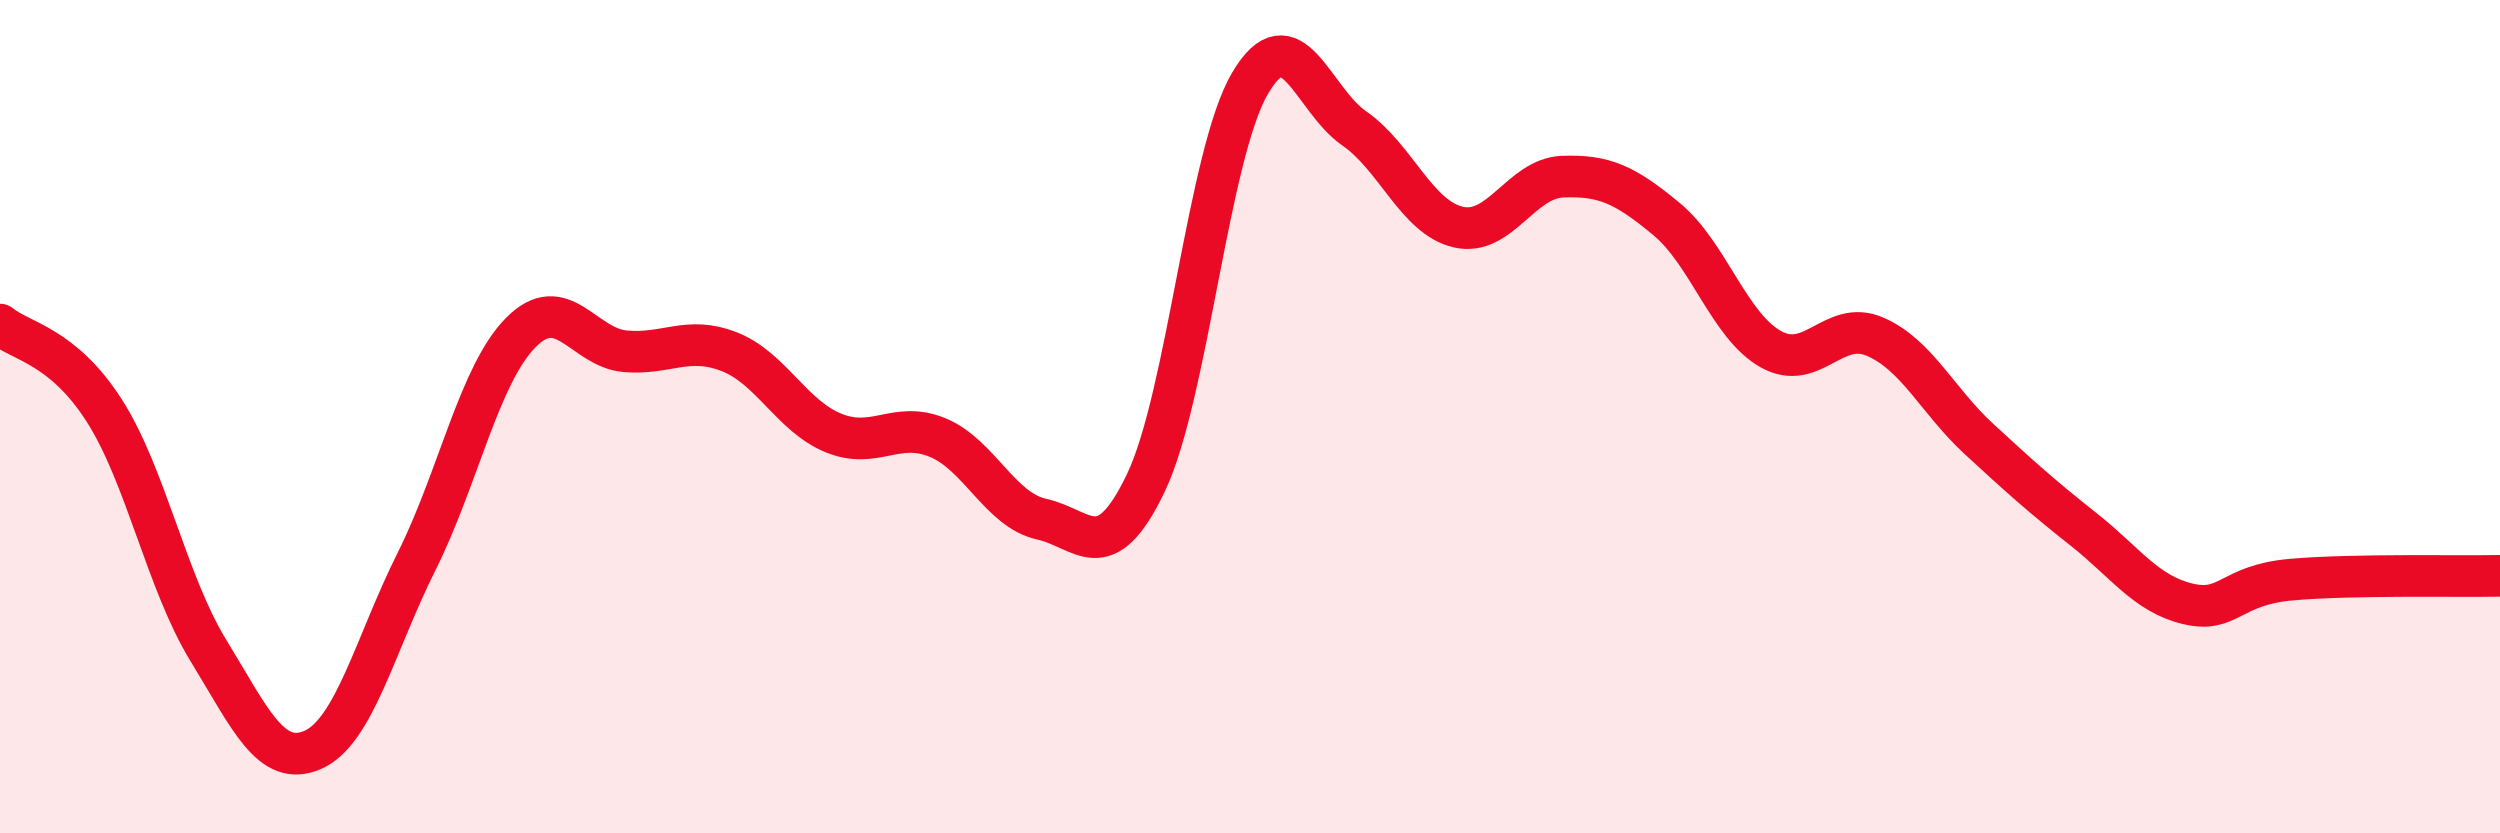 
    <svg width="60" height="20" viewBox="0 0 60 20" xmlns="http://www.w3.org/2000/svg">
      <path
        d="M 0,7.79 C 0.5,8.2 1.5,8.29 2.5,9.85 C 3.5,11.41 4,13.98 5,15.61 C 6,17.24 6.5,18.43 7.5,18 C 8.5,17.57 9,15.47 10,13.47 C 11,11.47 11.5,8.99 12.5,7.98 C 13.5,6.97 14,8.34 15,8.43 C 16,8.52 16.5,8.05 17.5,8.44 C 18.5,8.83 19,9.98 20,10.39 C 21,10.8 21.5,10.09 22.5,10.5 C 23.5,10.91 24,12.24 25,12.46 C 26,12.68 26.5,13.68 27.5,11.59 C 28.5,9.5 29,3.7 30,2 C 31,0.3 31.5,2.39 32.5,3.08 C 33.5,3.77 34,5.22 35,5.45 C 36,5.68 36.5,4.28 37.5,4.24 C 38.5,4.2 39,4.43 40,5.26 C 41,6.09 41.5,7.82 42.5,8.38 C 43.5,8.94 44,7.65 45,8.08 C 46,8.51 46.5,9.62 47.5,10.54 C 48.5,11.46 49,11.91 50,12.7 C 51,13.49 51.5,14.25 52.5,14.49 C 53.5,14.73 53.5,14.04 55,13.91 C 56.5,13.78 59,13.84 60,13.82L60 20L0 20Z"
        fill="#EB0A25"
        opacity="0.1"
        stroke-linecap="round"
        stroke-linejoin="round"
      />
      <path
        d="M 0,7.79 C 0.5,8.2 1.5,8.29 2.5,9.85 C 3.5,11.41 4,13.98 5,15.61 C 6,17.24 6.5,18.43 7.5,18 C 8.5,17.57 9,15.47 10,13.47 C 11,11.47 11.5,8.99 12.5,7.98 C 13.5,6.97 14,8.34 15,8.43 C 16,8.52 16.5,8.05 17.5,8.44 C 18.5,8.83 19,9.98 20,10.39 C 21,10.8 21.5,10.09 22.5,10.5 C 23.5,10.91 24,12.24 25,12.46 C 26,12.68 26.5,13.68 27.5,11.59 C 28.5,9.5 29,3.7 30,2 C 31,0.3 31.5,2.39 32.5,3.08 C 33.5,3.77 34,5.22 35,5.45 C 36,5.68 36.5,4.28 37.5,4.24 C 38.5,4.2 39,4.43 40,5.26 C 41,6.09 41.5,7.82 42.5,8.38 C 43.5,8.94 44,7.65 45,8.08 C 46,8.51 46.5,9.62 47.5,10.54 C 48.5,11.46 49,11.91 50,12.7 C 51,13.49 51.5,14.25 52.5,14.49 C 53.5,14.73 53.5,14.04 55,13.91 C 56.5,13.78 59,13.84 60,13.82"
        stroke="#EB0A25"
        stroke-width="1"
        fill="none"
        stroke-linecap="round"
        stroke-linejoin="round"
      />
    </svg>
  